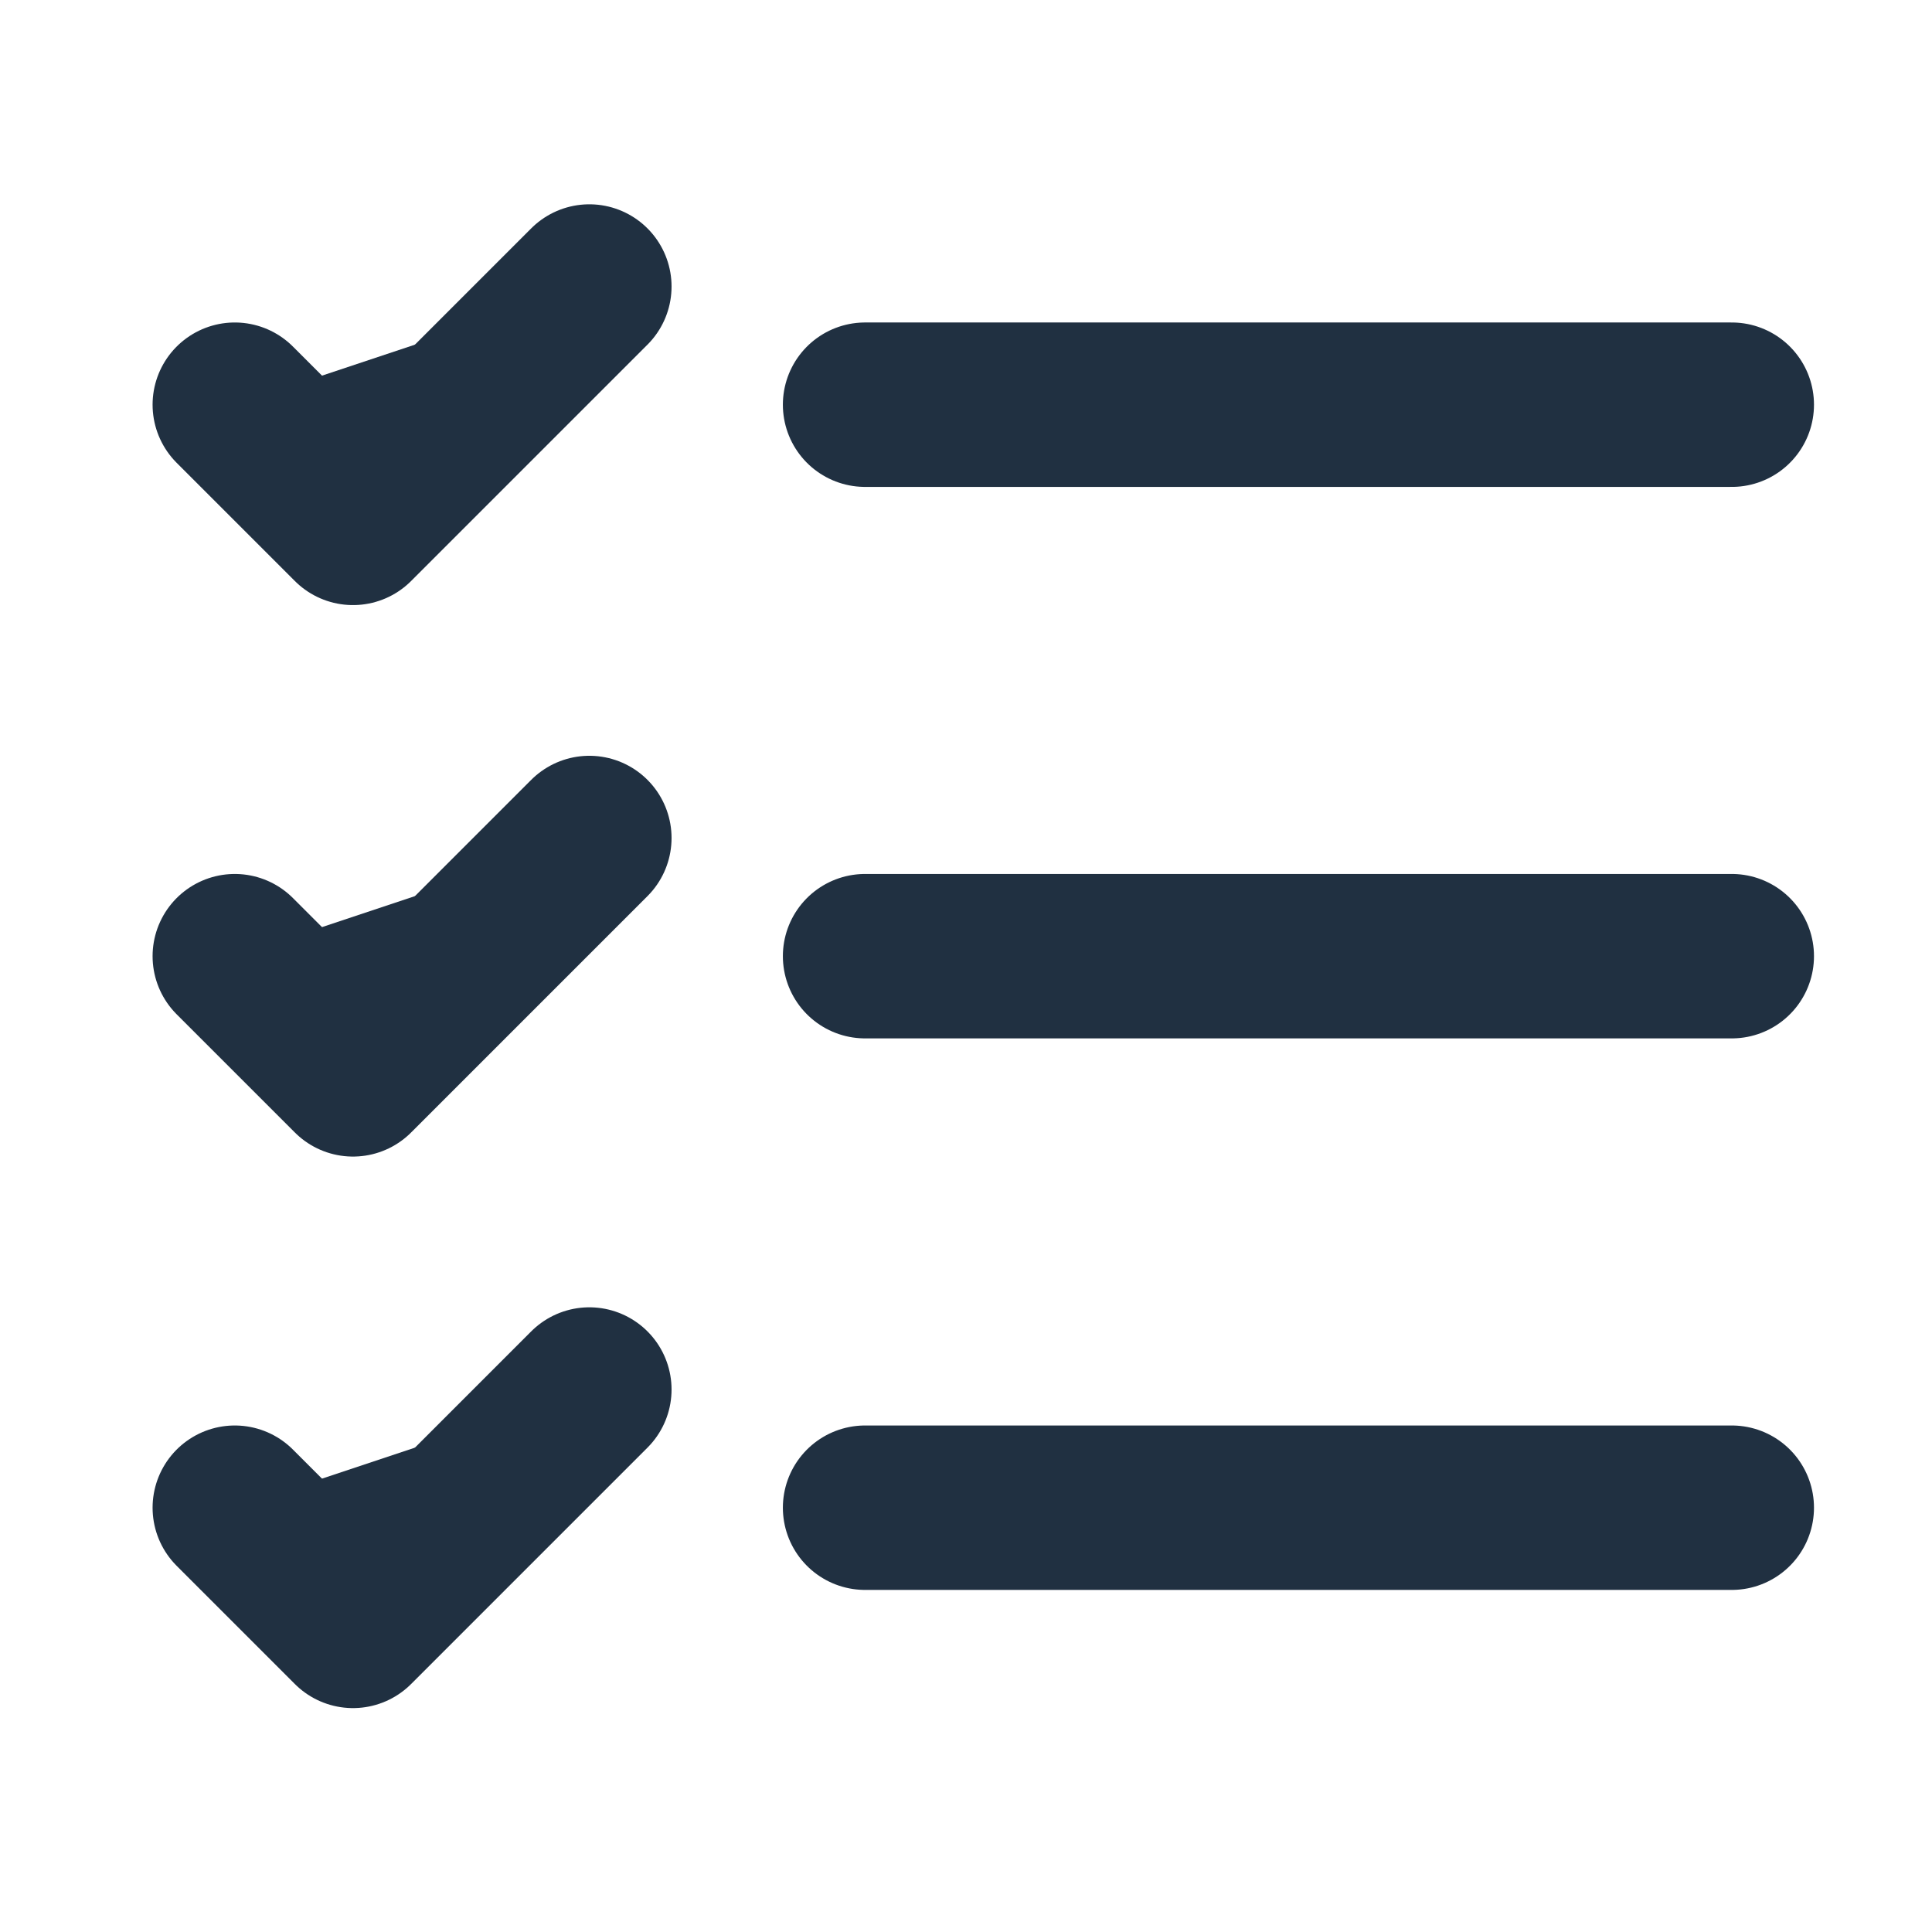 <svg width="47" height="47" viewBox="0 0 47 47" fill="none" xmlns="http://www.w3.org/2000/svg">
<path d="M5.712 9.845L8.587 12.72L14.337 6.97M5.712 23.261L8.587 26.136L14.337 20.386M5.712 36.678L8.587 39.553L14.337 33.803M21.045 23.261H42.129H21.045ZM21.045 36.678H42.129H21.045ZM21.045 9.845H42.129H21.045Z" fill="#203041"/>
<path d="M5.712 9.845L8.587 12.72L14.337 6.97M5.712 23.261L8.587 26.136L14.337 20.386M5.712 36.678L8.587 39.553L14.337 33.803M21.045 23.261H42.129M21.045 36.678H42.129M21.045 9.845H42.129" stroke="#203041" stroke-width="4" stroke-linecap="round" stroke-linejoin="round"/>
</svg>
